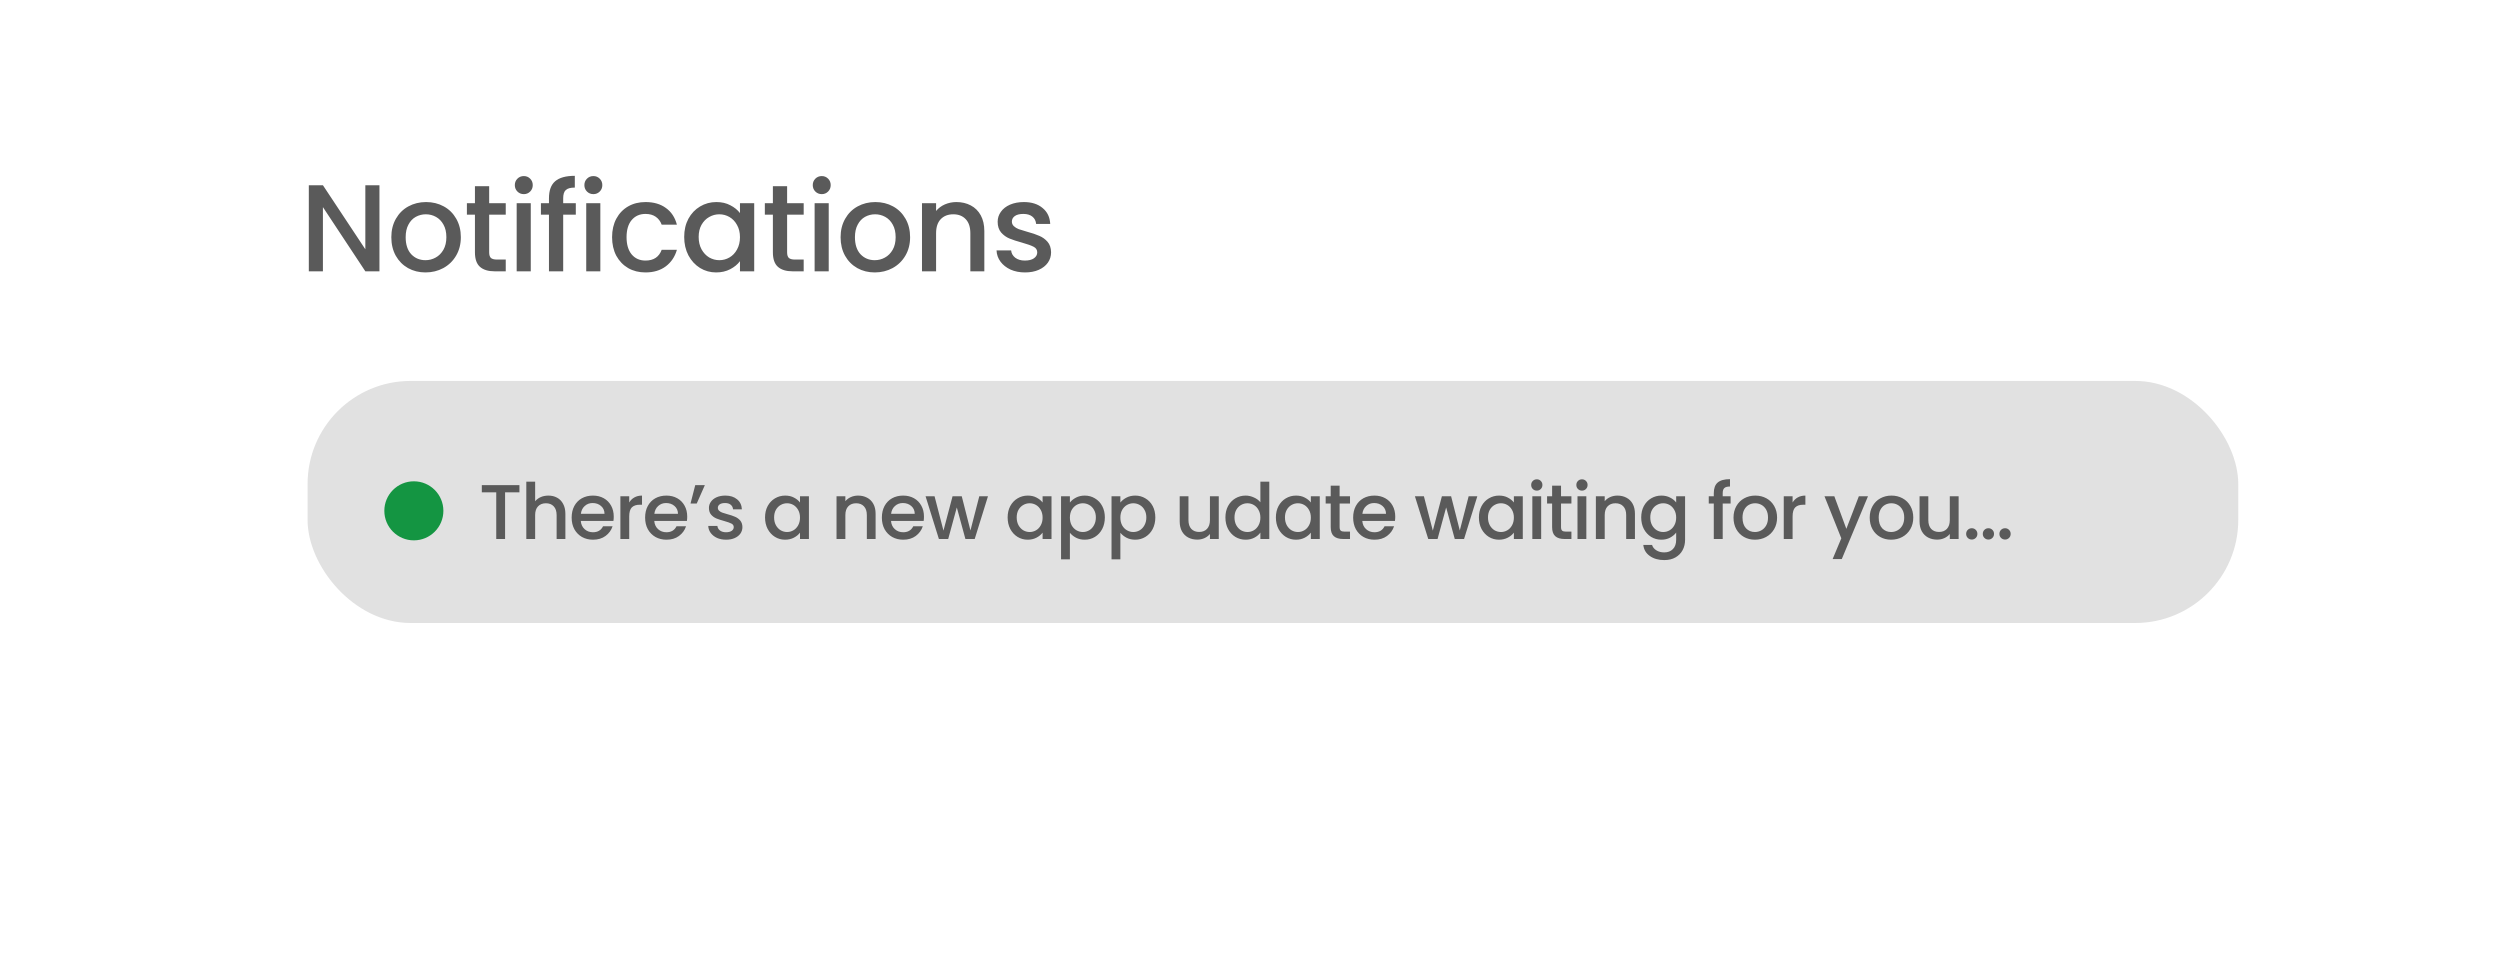 <svg width="258" height="101" viewBox="0 0 258 101" fill="none" xmlns="http://www.w3.org/2000/svg">
<g filter="url(#filter0_d_628_438)">
<rect x="13.757" y="5" width="230.71" height="73.732" rx="20.3" fill="white"/>
</g>
<path d="M39.159 28H37.703L33.325 21.375V28H31.87V19.116H33.325L37.703 25.728V19.116H39.159V28ZM43.908 28.115C43.244 28.115 42.644 27.966 42.108 27.668C41.572 27.362 41.151 26.936 40.844 26.392C40.538 25.838 40.385 25.2 40.385 24.477C40.385 23.762 40.542 23.128 40.857 22.575C41.172 22.022 41.602 21.596 42.146 21.299C42.691 21.001 43.299 20.852 43.971 20.852C44.644 20.852 45.252 21.001 45.797 21.299C46.342 21.596 46.771 22.022 47.086 22.575C47.401 23.128 47.559 23.762 47.559 24.477C47.559 25.192 47.397 25.826 47.073 26.379C46.75 26.932 46.307 27.362 45.746 27.668C45.193 27.966 44.58 28.115 43.908 28.115ZM43.908 26.851C44.282 26.851 44.631 26.762 44.954 26.583C45.286 26.404 45.554 26.136 45.759 25.779C45.963 25.422 46.065 24.988 46.065 24.477C46.065 23.966 45.967 23.537 45.771 23.188C45.576 22.83 45.316 22.562 44.993 22.384C44.669 22.205 44.32 22.115 43.946 22.115C43.572 22.115 43.223 22.205 42.899 22.384C42.584 22.562 42.333 22.83 42.146 23.188C41.959 23.537 41.865 23.966 41.865 24.477C41.865 25.234 42.057 25.822 42.44 26.238C42.831 26.647 43.321 26.851 43.908 26.851ZM50.482 22.154V26.047C50.482 26.311 50.541 26.502 50.661 26.621C50.788 26.732 51.001 26.787 51.299 26.787H52.193V28H51.044C50.388 28 49.886 27.847 49.537 27.541C49.188 27.234 49.014 26.736 49.014 26.047V22.154H48.184V20.967H49.014V19.218H50.482V20.967H52.193V22.154H50.482ZM54.061 20.035C53.797 20.035 53.576 19.945 53.398 19.767C53.219 19.588 53.13 19.367 53.13 19.103C53.13 18.839 53.219 18.618 53.398 18.439C53.576 18.26 53.797 18.171 54.061 18.171C54.317 18.171 54.534 18.26 54.712 18.439C54.891 18.618 54.98 18.839 54.98 19.103C54.98 19.367 54.891 19.588 54.712 19.767C54.534 19.945 54.317 20.035 54.061 20.035ZM54.776 20.967V28H53.321V20.967H54.776ZM59.423 22.154H58.121V28H56.653V22.154H55.823V20.967H56.653V20.469C56.653 19.66 56.865 19.073 57.291 18.707C57.725 18.333 58.401 18.145 59.321 18.145V19.358C58.878 19.358 58.567 19.443 58.389 19.613C58.21 19.775 58.121 20.06 58.121 20.469V20.967H59.423V22.154ZM61.24 20.035C60.976 20.035 60.755 19.945 60.576 19.767C60.397 19.588 60.308 19.367 60.308 19.103C60.308 18.839 60.397 18.618 60.576 18.439C60.755 18.26 60.976 18.171 61.24 18.171C61.495 18.171 61.712 18.26 61.891 18.439C62.07 18.618 62.159 18.839 62.159 19.103C62.159 19.367 62.07 19.588 61.891 19.767C61.712 19.945 61.495 20.035 61.24 20.035ZM61.955 20.967V28H60.499V20.967H61.955ZM63.167 24.477C63.167 23.754 63.312 23.12 63.601 22.575C63.899 22.022 64.308 21.596 64.827 21.299C65.346 21.001 65.942 20.852 66.614 20.852C67.465 20.852 68.167 21.056 68.72 21.464C69.282 21.864 69.66 22.439 69.856 23.188H68.286C68.159 22.839 67.954 22.566 67.673 22.371C67.393 22.175 67.039 22.077 66.614 22.077C66.018 22.077 65.542 22.29 65.184 22.715C64.835 23.132 64.661 23.72 64.661 24.477C64.661 25.234 64.835 25.826 65.184 26.251C65.542 26.677 66.018 26.89 66.614 26.89C67.456 26.89 68.014 26.519 68.286 25.779H69.856C69.652 26.494 69.269 27.064 68.707 27.489C68.146 27.906 67.448 28.115 66.614 28.115C65.942 28.115 65.346 27.966 64.827 27.668C64.308 27.362 63.899 26.936 63.601 26.392C63.312 25.838 63.167 25.2 63.167 24.477ZM70.609 24.451C70.609 23.745 70.753 23.12 71.043 22.575C71.34 22.03 71.74 21.609 72.243 21.311C72.753 21.005 73.315 20.852 73.927 20.852C74.481 20.852 74.961 20.962 75.37 21.184C75.787 21.396 76.119 21.664 76.365 21.988V20.967H77.834V28H76.365V26.953C76.119 27.285 75.783 27.562 75.357 27.783C74.932 28.004 74.447 28.115 73.902 28.115C73.298 28.115 72.745 27.962 72.243 27.655C71.74 27.34 71.34 26.907 71.043 26.353C70.753 25.792 70.609 25.158 70.609 24.451ZM76.365 24.477C76.365 23.992 76.263 23.571 76.059 23.213C75.864 22.856 75.604 22.583 75.281 22.396C74.957 22.209 74.608 22.115 74.234 22.115C73.859 22.115 73.51 22.209 73.187 22.396C72.864 22.575 72.6 22.843 72.396 23.2C72.2 23.549 72.102 23.966 72.102 24.451C72.102 24.936 72.2 25.362 72.396 25.728C72.6 26.094 72.864 26.375 73.187 26.57C73.519 26.758 73.868 26.851 74.234 26.851C74.608 26.851 74.957 26.758 75.281 26.57C75.604 26.383 75.864 26.111 76.059 25.753C76.263 25.387 76.365 24.962 76.365 24.477ZM81.23 22.154V26.047C81.23 26.311 81.289 26.502 81.409 26.621C81.536 26.732 81.749 26.787 82.047 26.787H82.94V28H81.791C81.136 28 80.634 27.847 80.285 27.541C79.936 27.234 79.762 26.736 79.762 26.047V22.154H78.932V20.967H79.762V19.218H81.23V20.967H82.94V22.154H81.23ZM84.809 20.035C84.545 20.035 84.324 19.945 84.145 19.767C83.967 19.588 83.877 19.367 83.877 19.103C83.877 18.839 83.967 18.618 84.145 18.439C84.324 18.26 84.545 18.171 84.809 18.171C85.064 18.171 85.281 18.26 85.46 18.439C85.639 18.618 85.728 18.839 85.728 19.103C85.728 19.367 85.639 19.588 85.46 19.767C85.281 19.945 85.064 20.035 84.809 20.035ZM85.524 20.967V28H84.069V20.967H85.524ZM90.272 28.115C89.609 28.115 89.009 27.966 88.473 27.668C87.937 27.362 87.515 26.936 87.209 26.392C86.903 25.838 86.749 25.2 86.749 24.477C86.749 23.762 86.907 23.128 87.222 22.575C87.537 22.022 87.966 21.596 88.511 21.299C89.056 21.001 89.664 20.852 90.336 20.852C91.009 20.852 91.617 21.001 92.162 21.299C92.706 21.596 93.136 22.022 93.451 22.575C93.766 23.128 93.923 23.762 93.923 24.477C93.923 25.192 93.762 25.826 93.438 26.379C93.115 26.932 92.672 27.362 92.111 27.668C91.558 27.966 90.945 28.115 90.272 28.115ZM90.272 26.851C90.647 26.851 90.996 26.762 91.319 26.583C91.651 26.404 91.919 26.136 92.123 25.779C92.328 25.422 92.43 24.988 92.43 24.477C92.43 23.966 92.332 23.537 92.136 23.188C91.941 22.83 91.681 22.562 91.358 22.384C91.034 22.205 90.685 22.115 90.311 22.115C89.936 22.115 89.588 22.205 89.264 22.384C88.949 22.562 88.698 22.83 88.511 23.188C88.324 23.537 88.23 23.966 88.23 24.477C88.23 25.234 88.422 25.822 88.805 26.238C89.196 26.647 89.685 26.851 90.272 26.851ZM98.698 20.852C99.251 20.852 99.744 20.967 100.178 21.196C100.621 21.426 100.966 21.767 101.212 22.218C101.459 22.669 101.583 23.213 101.583 23.851V28H100.14V24.068C100.14 23.439 99.983 22.958 99.668 22.626C99.353 22.286 98.923 22.115 98.379 22.115C97.834 22.115 97.4 22.286 97.077 22.626C96.762 22.958 96.604 23.439 96.604 24.068V28H95.149V20.967H96.604V21.771C96.843 21.481 97.145 21.256 97.511 21.094C97.885 20.933 98.281 20.852 98.698 20.852ZM105.779 28.115C105.226 28.115 104.728 28.017 104.285 27.821C103.851 27.617 103.507 27.345 103.252 27.004C102.996 26.655 102.86 26.268 102.843 25.843H104.349C104.375 26.141 104.515 26.392 104.771 26.596C105.034 26.792 105.362 26.89 105.753 26.89C106.162 26.89 106.477 26.813 106.698 26.66C106.928 26.498 107.043 26.294 107.043 26.047C107.043 25.783 106.915 25.587 106.66 25.46C106.413 25.332 106.017 25.192 105.473 25.039C104.945 24.894 104.515 24.753 104.183 24.617C103.851 24.481 103.562 24.273 103.315 23.992C103.077 23.711 102.958 23.341 102.958 22.881C102.958 22.507 103.069 22.166 103.29 21.86C103.511 21.545 103.826 21.299 104.234 21.12C104.651 20.941 105.128 20.852 105.664 20.852C106.464 20.852 107.107 21.056 107.592 21.464C108.085 21.864 108.349 22.413 108.383 23.111H106.928C106.902 22.796 106.775 22.545 106.545 22.358C106.315 22.171 106.004 22.077 105.613 22.077C105.23 22.077 104.937 22.149 104.732 22.294C104.528 22.439 104.426 22.63 104.426 22.869C104.426 23.056 104.494 23.213 104.63 23.341C104.766 23.468 104.932 23.571 105.128 23.647C105.324 23.715 105.613 23.805 105.996 23.915C106.507 24.051 106.924 24.192 107.247 24.337C107.579 24.473 107.864 24.677 108.102 24.949C108.34 25.221 108.464 25.583 108.472 26.034C108.472 26.434 108.362 26.792 108.14 27.107C107.919 27.421 107.604 27.668 107.196 27.847C106.796 28.026 106.324 28.115 105.779 28.115Z" fill="#5A5A5A"/>
<rect x="31.742" y="39.312" width="199.247" height="24.982" rx="10.637" fill="#D9D9D9" fill-opacity="0.77"/>
<path d="M53.605 50.065V50.809H52.124V55.624H51.212V50.809H49.724V50.065H53.605ZM56.595 51.145C56.931 51.145 57.23 51.217 57.491 51.361C57.758 51.505 57.966 51.718 58.115 52.001C58.27 52.283 58.347 52.624 58.347 53.025V55.624H57.443V53.16C57.443 52.766 57.345 52.465 57.147 52.257C56.95 52.043 56.681 51.937 56.339 51.937C55.998 51.937 55.726 52.043 55.523 52.257C55.326 52.465 55.227 52.766 55.227 53.16V55.624H54.315V49.705H55.227V51.728C55.382 51.542 55.577 51.398 55.811 51.297C56.051 51.195 56.313 51.145 56.595 51.145ZM63.338 53.312C63.338 53.478 63.327 53.627 63.306 53.761H59.938C59.965 54.112 60.095 54.395 60.33 54.608C60.565 54.822 60.853 54.928 61.194 54.928C61.685 54.928 62.031 54.723 62.234 54.312H63.218C63.085 54.718 62.842 55.051 62.49 55.312C62.143 55.569 61.711 55.697 61.194 55.697C60.773 55.697 60.394 55.603 60.058 55.416C59.727 55.224 59.466 54.958 59.274 54.617C59.087 54.27 58.994 53.87 58.994 53.416C58.994 52.963 59.085 52.566 59.266 52.224C59.453 51.878 59.711 51.611 60.042 51.425C60.378 51.238 60.762 51.145 61.194 51.145C61.61 51.145 61.981 51.235 62.306 51.416C62.631 51.598 62.885 51.854 63.066 52.184C63.247 52.51 63.338 52.886 63.338 53.312ZM62.386 53.025C62.381 52.688 62.261 52.419 62.026 52.217C61.791 52.014 61.501 51.913 61.154 51.913C60.839 51.913 60.57 52.014 60.346 52.217C60.122 52.414 59.989 52.683 59.946 53.025H62.386ZM64.935 51.856C65.068 51.633 65.244 51.459 65.463 51.337C65.687 51.209 65.951 51.145 66.255 51.145V52.089H66.023C65.665 52.089 65.393 52.179 65.207 52.361C65.025 52.542 64.935 52.856 64.935 53.304V55.624H64.023V51.217H64.935V51.856ZM70.92 53.312C70.92 53.478 70.91 53.627 70.888 53.761H67.52C67.547 54.112 67.678 54.395 67.912 54.608C68.147 54.822 68.435 54.928 68.776 54.928C69.267 54.928 69.614 54.723 69.816 54.312H70.8C70.667 54.718 70.424 55.051 70.072 55.312C69.726 55.569 69.294 55.697 68.776 55.697C68.355 55.697 67.976 55.603 67.64 55.416C67.31 55.224 67.048 54.958 66.856 54.617C66.67 54.27 66.576 53.87 66.576 53.416C66.576 52.963 66.667 52.566 66.848 52.224C67.035 51.878 67.294 51.611 67.624 51.425C67.96 51.238 68.344 51.145 68.776 51.145C69.192 51.145 69.563 51.235 69.888 51.416C70.214 51.598 70.467 51.854 70.648 52.184C70.83 52.51 70.92 52.886 70.92 53.312ZM69.968 53.025C69.963 52.688 69.843 52.419 69.608 52.217C69.374 52.014 69.083 51.913 68.736 51.913C68.422 51.913 68.152 52.014 67.928 52.217C67.704 52.414 67.571 52.683 67.528 53.025H69.968ZM71.749 50.065H72.741L71.901 51.968H71.261L71.749 50.065ZM74.93 55.697C74.583 55.697 74.271 55.635 73.994 55.513C73.722 55.385 73.506 55.214 73.346 55.001C73.186 54.782 73.1 54.539 73.09 54.273H74.034C74.05 54.459 74.138 54.617 74.298 54.745C74.463 54.867 74.668 54.928 74.914 54.928C75.17 54.928 75.367 54.88 75.506 54.785C75.65 54.683 75.722 54.555 75.722 54.401C75.722 54.235 75.642 54.112 75.482 54.032C75.327 53.953 75.079 53.864 74.738 53.769C74.407 53.678 74.138 53.59 73.93 53.505C73.722 53.419 73.54 53.288 73.386 53.112C73.237 52.937 73.162 52.705 73.162 52.416C73.162 52.182 73.231 51.968 73.37 51.776C73.508 51.579 73.706 51.425 73.962 51.312C74.223 51.2 74.522 51.145 74.858 51.145C75.359 51.145 75.762 51.273 76.066 51.529C76.375 51.779 76.54 52.123 76.562 52.56H75.65C75.634 52.363 75.554 52.206 75.41 52.089C75.266 51.971 75.071 51.913 74.826 51.913C74.586 51.913 74.402 51.958 74.274 52.048C74.146 52.139 74.082 52.259 74.082 52.408C74.082 52.526 74.124 52.624 74.21 52.705C74.295 52.785 74.399 52.849 74.522 52.897C74.644 52.939 74.826 52.995 75.066 53.065C75.386 53.15 75.647 53.238 75.85 53.328C76.058 53.414 76.237 53.542 76.386 53.712C76.535 53.883 76.612 54.11 76.618 54.392C76.618 54.643 76.549 54.867 76.41 55.065C76.271 55.262 76.074 55.416 75.818 55.529C75.567 55.641 75.271 55.697 74.93 55.697ZM78.952 53.401C78.952 52.958 79.043 52.566 79.224 52.224C79.41 51.883 79.661 51.619 79.976 51.432C80.296 51.24 80.648 51.145 81.032 51.145C81.379 51.145 81.68 51.214 81.936 51.352C82.197 51.486 82.405 51.654 82.56 51.856V51.217H83.48V55.624H82.56V54.968C82.405 55.176 82.195 55.35 81.928 55.489C81.661 55.627 81.357 55.697 81.016 55.697C80.637 55.697 80.29 55.6 79.976 55.408C79.661 55.211 79.41 54.939 79.224 54.593C79.043 54.24 78.952 53.843 78.952 53.401ZM82.56 53.416C82.56 53.112 82.496 52.849 82.368 52.624C82.245 52.401 82.082 52.23 81.88 52.112C81.677 51.995 81.459 51.937 81.224 51.937C80.989 51.937 80.77 51.995 80.568 52.112C80.365 52.224 80.2 52.392 80.072 52.617C79.949 52.835 79.888 53.096 79.888 53.401C79.888 53.705 79.949 53.971 80.072 54.2C80.2 54.43 80.365 54.606 80.568 54.728C80.776 54.846 80.995 54.904 81.224 54.904C81.459 54.904 81.677 54.846 81.88 54.728C82.082 54.611 82.245 54.441 82.368 54.217C82.496 53.987 82.56 53.721 82.56 53.416ZM88.554 51.145C88.901 51.145 89.21 51.217 89.482 51.361C89.76 51.505 89.976 51.718 90.13 52.001C90.285 52.283 90.362 52.624 90.362 53.025V55.624H89.458V53.16C89.458 52.766 89.36 52.465 89.162 52.257C88.965 52.043 88.696 51.937 88.354 51.937C88.013 51.937 87.741 52.043 87.538 52.257C87.341 52.465 87.242 52.766 87.242 53.16V55.624H86.33V51.217H87.242V51.721C87.392 51.539 87.581 51.398 87.81 51.297C88.045 51.195 88.293 51.145 88.554 51.145ZM95.353 53.312C95.353 53.478 95.342 53.627 95.321 53.761H91.953C91.98 54.112 92.11 54.395 92.345 54.608C92.58 54.822 92.868 54.928 93.209 54.928C93.7 54.928 94.046 54.723 94.249 54.312H95.233C95.1 54.718 94.857 55.051 94.505 55.312C94.158 55.569 93.726 55.697 93.209 55.697C92.788 55.697 92.409 55.603 92.073 55.416C91.742 55.224 91.481 54.958 91.289 54.617C91.102 54.27 91.009 53.87 91.009 53.416C91.009 52.963 91.1 52.566 91.281 52.224C91.468 51.878 91.726 51.611 92.057 51.425C92.393 51.238 92.777 51.145 93.209 51.145C93.625 51.145 93.996 51.235 94.321 51.416C94.646 51.598 94.9 51.854 95.081 52.184C95.262 52.51 95.353 52.886 95.353 53.312ZM94.401 53.025C94.396 52.688 94.276 52.419 94.041 52.217C93.806 52.014 93.516 51.913 93.169 51.913C92.854 51.913 92.585 52.014 92.361 52.217C92.137 52.414 92.004 52.683 91.961 53.025H94.401ZM101.958 51.217L100.59 55.624H99.63L98.742 52.368L97.854 55.624H96.894L95.518 51.217H96.446L97.366 54.761L98.302 51.217H99.254L100.15 54.745L101.062 51.217H101.958ZM103.988 53.401C103.988 52.958 104.079 52.566 104.26 52.224C104.447 51.883 104.697 51.619 105.012 51.432C105.332 51.24 105.684 51.145 106.068 51.145C106.415 51.145 106.716 51.214 106.972 51.352C107.233 51.486 107.441 51.654 107.596 51.856V51.217H108.516V55.624H107.596V54.968C107.441 55.176 107.231 55.35 106.964 55.489C106.697 55.627 106.393 55.697 106.052 55.697C105.673 55.697 105.327 55.6 105.012 55.408C104.697 55.211 104.447 54.939 104.26 54.593C104.079 54.24 103.988 53.843 103.988 53.401ZM107.596 53.416C107.596 53.112 107.532 52.849 107.404 52.624C107.281 52.401 107.119 52.23 106.916 52.112C106.713 51.995 106.495 51.937 106.26 51.937C106.025 51.937 105.807 51.995 105.604 52.112C105.401 52.224 105.236 52.392 105.108 52.617C104.985 52.835 104.924 53.096 104.924 53.401C104.924 53.705 104.985 53.971 105.108 54.2C105.236 54.43 105.401 54.606 105.604 54.728C105.812 54.846 106.031 54.904 106.26 54.904C106.495 54.904 106.713 54.846 106.916 54.728C107.119 54.611 107.281 54.441 107.404 54.217C107.532 53.987 107.596 53.721 107.596 53.416ZM110.413 51.864C110.568 51.662 110.778 51.491 111.045 51.352C111.312 51.214 111.613 51.145 111.949 51.145C112.333 51.145 112.682 51.24 112.997 51.432C113.317 51.619 113.568 51.883 113.749 52.224C113.93 52.566 114.021 52.958 114.021 53.401C114.021 53.843 113.93 54.24 113.749 54.593C113.568 54.939 113.317 55.211 112.997 55.408C112.682 55.6 112.333 55.697 111.949 55.697C111.613 55.697 111.314 55.63 111.053 55.496C110.792 55.358 110.578 55.187 110.413 54.984V57.721H109.501V51.217H110.413V51.864ZM113.093 53.401C113.093 53.096 113.029 52.835 112.901 52.617C112.778 52.392 112.613 52.224 112.405 52.112C112.202 51.995 111.984 51.937 111.749 51.937C111.52 51.937 111.301 51.995 111.093 52.112C110.89 52.23 110.725 52.401 110.597 52.624C110.474 52.849 110.413 53.112 110.413 53.416C110.413 53.721 110.474 53.987 110.597 54.217C110.725 54.441 110.89 54.611 111.093 54.728C111.301 54.846 111.52 54.904 111.749 54.904C111.984 54.904 112.202 54.846 112.405 54.728C112.613 54.606 112.778 54.43 112.901 54.2C113.029 53.971 113.093 53.705 113.093 53.401ZM115.622 51.864C115.777 51.662 115.987 51.491 116.254 51.352C116.521 51.214 116.822 51.145 117.158 51.145C117.542 51.145 117.891 51.24 118.206 51.432C118.526 51.619 118.777 51.883 118.958 52.224C119.139 52.566 119.23 52.958 119.23 53.401C119.23 53.843 119.139 54.24 118.958 54.593C118.777 54.939 118.526 55.211 118.206 55.408C117.891 55.6 117.542 55.697 117.158 55.697C116.822 55.697 116.523 55.63 116.262 55.496C116.001 55.358 115.787 55.187 115.622 54.984V57.721H114.71V51.217H115.622V51.864ZM118.302 53.401C118.302 53.096 118.238 52.835 118.11 52.617C117.987 52.392 117.822 52.224 117.614 52.112C117.411 51.995 117.193 51.937 116.958 51.937C116.729 51.937 116.51 51.995 116.302 52.112C116.099 52.23 115.934 52.401 115.806 52.624C115.683 52.849 115.622 53.112 115.622 53.416C115.622 53.721 115.683 53.987 115.806 54.217C115.934 54.441 116.099 54.611 116.302 54.728C116.51 54.846 116.729 54.904 116.958 54.904C117.193 54.904 117.411 54.846 117.614 54.728C117.822 54.606 117.987 54.43 118.11 54.2C118.238 53.971 118.302 53.705 118.302 53.401ZM125.777 51.217V55.624H124.865V55.105C124.721 55.286 124.531 55.43 124.297 55.536C124.067 55.638 123.822 55.688 123.561 55.688C123.214 55.688 122.902 55.617 122.625 55.472C122.353 55.328 122.137 55.115 121.977 54.833C121.822 54.55 121.745 54.209 121.745 53.809V51.217H122.649V53.672C122.649 54.067 122.747 54.371 122.945 54.584C123.142 54.792 123.411 54.897 123.753 54.897C124.094 54.897 124.363 54.792 124.561 54.584C124.763 54.371 124.865 54.067 124.865 53.672V51.217H125.777ZM126.463 53.401C126.463 52.958 126.554 52.566 126.735 52.224C126.922 51.883 127.173 51.619 127.487 51.432C127.807 51.24 128.162 51.145 128.551 51.145C128.839 51.145 129.122 51.209 129.399 51.337C129.682 51.459 129.906 51.624 130.071 51.833V49.705H130.991V55.624H130.071V54.961C129.922 55.174 129.714 55.35 129.447 55.489C129.186 55.627 128.885 55.697 128.543 55.697C128.159 55.697 127.807 55.6 127.487 55.408C127.173 55.211 126.922 54.939 126.735 54.593C126.554 54.24 126.463 53.843 126.463 53.401ZM130.071 53.416C130.071 53.112 130.007 52.849 129.879 52.624C129.757 52.401 129.594 52.23 129.391 52.112C129.189 51.995 128.97 51.937 128.735 51.937C128.501 51.937 128.282 51.995 128.079 52.112C127.877 52.224 127.711 52.392 127.583 52.617C127.461 52.835 127.399 53.096 127.399 53.401C127.399 53.705 127.461 53.971 127.583 54.2C127.711 54.43 127.877 54.606 128.079 54.728C128.287 54.846 128.506 54.904 128.735 54.904C128.97 54.904 129.189 54.846 129.391 54.728C129.594 54.611 129.757 54.441 129.879 54.217C130.007 53.987 130.071 53.721 130.071 53.416ZM131.672 53.401C131.672 52.958 131.763 52.566 131.944 52.224C132.131 51.883 132.382 51.619 132.696 51.432C133.016 51.24 133.368 51.145 133.752 51.145C134.099 51.145 134.4 51.214 134.656 51.352C134.918 51.486 135.126 51.654 135.28 51.856V51.217H136.2V55.624H135.28V54.968C135.126 55.176 134.915 55.35 134.648 55.489C134.382 55.627 134.078 55.697 133.736 55.697C133.358 55.697 133.011 55.6 132.696 55.408C132.382 55.211 132.131 54.939 131.944 54.593C131.763 54.24 131.672 53.843 131.672 53.401ZM135.28 53.416C135.28 53.112 135.216 52.849 135.088 52.624C134.966 52.401 134.803 52.23 134.6 52.112C134.398 51.995 134.179 51.937 133.944 51.937C133.71 51.937 133.491 51.995 133.288 52.112C133.086 52.224 132.92 52.392 132.792 52.617C132.67 52.835 132.608 53.096 132.608 53.401C132.608 53.705 132.67 53.971 132.792 54.2C132.92 54.43 133.086 54.606 133.288 54.728C133.496 54.846 133.715 54.904 133.944 54.904C134.179 54.904 134.398 54.846 134.6 54.728C134.803 54.611 134.966 54.441 135.088 54.217C135.216 53.987 135.28 53.721 135.28 53.416ZM138.249 51.961V54.401C138.249 54.566 138.287 54.686 138.361 54.761C138.441 54.83 138.575 54.864 138.761 54.864H139.321V55.624H138.601C138.191 55.624 137.876 55.529 137.657 55.337C137.439 55.145 137.329 54.833 137.329 54.401V51.961H136.809V51.217H137.329V50.12H138.249V51.217H139.321V51.961H138.249ZM143.989 53.312C143.989 53.478 143.979 53.627 143.957 53.761H140.589C140.616 54.112 140.747 54.395 140.981 54.608C141.216 54.822 141.504 54.928 141.845 54.928C142.336 54.928 142.683 54.723 142.885 54.312H143.869C143.736 54.718 143.493 55.051 143.141 55.312C142.795 55.569 142.363 55.697 141.845 55.697C141.424 55.697 141.045 55.603 140.709 55.416C140.379 55.224 140.117 54.958 139.925 54.617C139.739 54.27 139.645 53.87 139.645 53.416C139.645 52.963 139.736 52.566 139.917 52.224C140.104 51.878 140.363 51.611 140.693 51.425C141.029 51.238 141.413 51.145 141.845 51.145C142.261 51.145 142.632 51.235 142.957 51.416C143.283 51.598 143.536 51.854 143.717 52.184C143.899 52.51 143.989 52.886 143.989 53.312ZM143.037 53.025C143.032 52.688 142.912 52.419 142.677 52.217C142.443 52.014 142.152 51.913 141.805 51.913C141.491 51.913 141.221 52.014 140.997 52.217C140.773 52.414 140.64 52.683 140.597 53.025H143.037ZM152.459 51.217L151.091 55.624H150.131L149.243 52.368L148.355 55.624H147.395L146.019 51.217H146.947L147.867 54.761L148.803 51.217H149.755L150.651 54.745L151.563 51.217H152.459ZM152.624 53.401C152.624 52.958 152.715 52.566 152.896 52.224C153.083 51.883 153.334 51.619 153.648 51.432C153.968 51.24 154.32 51.145 154.704 51.145C155.051 51.145 155.352 51.214 155.608 51.352C155.87 51.486 156.078 51.654 156.232 51.856V51.217H157.152V55.624H156.232V54.968C156.078 55.176 155.867 55.35 155.6 55.489C155.334 55.627 155.03 55.697 154.688 55.697C154.31 55.697 153.963 55.6 153.648 55.408C153.334 55.211 153.083 54.939 152.896 54.593C152.715 54.24 152.624 53.843 152.624 53.401ZM156.232 53.416C156.232 53.112 156.168 52.849 156.04 52.624C155.918 52.401 155.755 52.23 155.552 52.112C155.35 51.995 155.131 51.937 154.896 51.937C154.662 51.937 154.443 51.995 154.24 52.112C154.038 52.224 153.872 52.392 153.744 52.617C153.622 52.835 153.56 53.096 153.56 53.401C153.56 53.705 153.622 53.971 153.744 54.2C153.872 54.43 154.038 54.606 154.24 54.728C154.448 54.846 154.667 54.904 154.896 54.904C155.131 54.904 155.35 54.846 155.552 54.728C155.755 54.611 155.918 54.441 156.04 54.217C156.168 53.987 156.232 53.721 156.232 53.416ZM158.601 50.633C158.436 50.633 158.297 50.577 158.185 50.465C158.073 50.352 158.017 50.214 158.017 50.048C158.017 49.883 158.073 49.745 158.185 49.633C158.297 49.52 158.436 49.465 158.601 49.465C158.761 49.465 158.897 49.52 159.009 49.633C159.121 49.745 159.177 49.883 159.177 50.048C159.177 50.214 159.121 50.352 159.009 50.465C158.897 50.577 158.761 50.633 158.601 50.633ZM159.049 51.217V55.624H158.137V51.217H159.049ZM161.098 51.961V54.401C161.098 54.566 161.135 54.686 161.21 54.761C161.29 54.83 161.423 54.864 161.61 54.864H162.17V55.624H161.45C161.039 55.624 160.725 55.529 160.506 55.337C160.287 55.145 160.178 54.833 160.178 54.401V51.961H159.658V51.217H160.178V50.12H161.098V51.217H162.17V51.961H161.098ZM163.262 50.633C163.096 50.633 162.958 50.577 162.846 50.465C162.734 50.352 162.678 50.214 162.678 50.048C162.678 49.883 162.734 49.745 162.846 49.633C162.958 49.52 163.096 49.465 163.262 49.465C163.422 49.465 163.558 49.52 163.67 49.633C163.782 49.745 163.838 49.883 163.838 50.048C163.838 50.214 163.782 50.352 163.67 50.465C163.558 50.577 163.422 50.633 163.262 50.633ZM163.71 51.217V55.624H162.798V51.217H163.71ZM166.918 51.145C167.265 51.145 167.574 51.217 167.846 51.361C168.124 51.505 168.34 51.718 168.494 52.001C168.649 52.283 168.726 52.624 168.726 53.025V55.624H167.822V53.16C167.822 52.766 167.724 52.465 167.526 52.257C167.329 52.043 167.06 51.937 166.718 51.937C166.377 51.937 166.105 52.043 165.902 52.257C165.705 52.465 165.606 52.766 165.606 53.16V55.624H164.694V51.217H165.606V51.721C165.756 51.539 165.945 51.398 166.174 51.297C166.409 51.195 166.657 51.145 166.918 51.145ZM171.453 51.145C171.794 51.145 172.096 51.214 172.357 51.352C172.624 51.486 172.832 51.654 172.981 51.856V51.217H173.901V55.697C173.901 56.102 173.816 56.462 173.645 56.776C173.474 57.096 173.226 57.347 172.901 57.529C172.581 57.71 172.197 57.8 171.749 57.8C171.152 57.8 170.656 57.659 170.261 57.377C169.866 57.099 169.642 56.721 169.589 56.24H170.493C170.562 56.47 170.709 56.654 170.933 56.792C171.162 56.937 171.434 57.008 171.749 57.008C172.117 57.008 172.413 56.897 172.637 56.672C172.866 56.449 172.981 56.123 172.981 55.697V54.961C172.826 55.169 172.616 55.344 172.349 55.489C172.088 55.627 171.789 55.697 171.453 55.697C171.069 55.697 170.717 55.6 170.397 55.408C170.082 55.211 169.832 54.939 169.645 54.593C169.464 54.24 169.373 53.843 169.373 53.401C169.373 52.958 169.464 52.566 169.645 52.224C169.832 51.883 170.082 51.619 170.397 51.432C170.717 51.24 171.069 51.145 171.453 51.145ZM172.981 53.416C172.981 53.112 172.917 52.849 172.789 52.624C172.666 52.401 172.504 52.23 172.301 52.112C172.098 51.995 171.88 51.937 171.645 51.937C171.41 51.937 171.192 51.995 170.989 52.112C170.786 52.224 170.621 52.392 170.493 52.617C170.37 52.835 170.309 53.096 170.309 53.401C170.309 53.705 170.37 53.971 170.493 54.2C170.621 54.43 170.786 54.606 170.989 54.728C171.197 54.846 171.416 54.904 171.645 54.904C171.88 54.904 172.098 54.846 172.301 54.728C172.504 54.611 172.666 54.441 172.789 54.217C172.917 53.987 172.981 53.721 172.981 53.416ZM178.599 51.961H177.783V55.624H176.863V51.961H176.343V51.217H176.863V50.904C176.863 50.398 176.997 50.03 177.263 49.8C177.535 49.566 177.959 49.449 178.535 49.449V50.209C178.258 50.209 178.063 50.262 177.951 50.368C177.839 50.47 177.783 50.648 177.783 50.904V51.217H178.599V51.961ZM181.107 55.697C180.691 55.697 180.315 55.603 179.979 55.416C179.643 55.224 179.379 54.958 179.187 54.617C178.995 54.27 178.899 53.87 178.899 53.416C178.899 52.968 178.998 52.571 179.195 52.224C179.392 51.878 179.662 51.611 180.003 51.425C180.344 51.238 180.726 51.145 181.147 51.145C181.568 51.145 181.95 51.238 182.291 51.425C182.632 51.611 182.902 51.878 183.099 52.224C183.296 52.571 183.395 52.968 183.395 53.416C183.395 53.864 183.294 54.262 183.091 54.608C182.888 54.955 182.611 55.224 182.259 55.416C181.912 55.603 181.528 55.697 181.107 55.697ZM181.107 54.904C181.342 54.904 181.56 54.849 181.763 54.736C181.971 54.624 182.139 54.456 182.267 54.233C182.395 54.008 182.459 53.736 182.459 53.416C182.459 53.096 182.398 52.827 182.275 52.608C182.152 52.385 181.99 52.217 181.787 52.105C181.584 51.992 181.366 51.937 181.131 51.937C180.896 51.937 180.678 51.992 180.475 52.105C180.278 52.217 180.12 52.385 180.003 52.608C179.886 52.827 179.827 53.096 179.827 53.416C179.827 53.891 179.947 54.259 180.187 54.52C180.432 54.776 180.739 54.904 181.107 54.904ZM184.996 51.856C185.129 51.633 185.305 51.459 185.524 51.337C185.748 51.209 186.012 51.145 186.316 51.145V52.089H186.084C185.726 52.089 185.454 52.179 185.268 52.361C185.086 52.542 184.996 52.856 184.996 53.304V55.624H184.084V51.217H184.996V51.856ZM192.775 51.217L190.071 57.697H189.127L190.023 55.553L188.287 51.217H189.303L190.543 54.577L191.831 51.217H192.775ZM195.162 55.697C194.746 55.697 194.37 55.603 194.034 55.416C193.698 55.224 193.434 54.958 193.242 54.617C193.05 54.27 192.954 53.87 192.954 53.416C192.954 52.968 193.053 52.571 193.25 52.224C193.448 51.878 193.717 51.611 194.058 51.425C194.4 51.238 194.781 51.145 195.202 51.145C195.624 51.145 196.005 51.238 196.346 51.425C196.688 51.611 196.957 51.878 197.154 52.224C197.352 52.571 197.45 52.968 197.45 53.416C197.45 53.864 197.349 54.262 197.146 54.608C196.944 54.955 196.666 55.224 196.314 55.416C195.968 55.603 195.584 55.697 195.162 55.697ZM195.162 54.904C195.397 54.904 195.616 54.849 195.818 54.736C196.026 54.624 196.194 54.456 196.322 54.233C196.45 54.008 196.514 53.736 196.514 53.416C196.514 53.096 196.453 52.827 196.33 52.608C196.208 52.385 196.045 52.217 195.842 52.105C195.64 51.992 195.421 51.937 195.186 51.937C194.952 51.937 194.733 51.992 194.53 52.105C194.333 52.217 194.176 52.385 194.058 52.608C193.941 52.827 193.882 53.096 193.882 53.416C193.882 53.891 194.002 54.259 194.242 54.52C194.488 54.776 194.794 54.904 195.162 54.904ZM202.131 51.217V55.624H201.219V55.105C201.075 55.286 200.886 55.43 200.651 55.536C200.422 55.638 200.176 55.688 199.915 55.688C199.568 55.688 199.256 55.617 198.979 55.472C198.707 55.328 198.491 55.115 198.331 54.833C198.176 54.55 198.099 54.209 198.099 53.809V51.217H199.003V53.672C199.003 54.067 199.102 54.371 199.299 54.584C199.496 54.792 199.766 54.897 200.107 54.897C200.448 54.897 200.718 54.792 200.915 54.584C201.118 54.371 201.219 54.067 201.219 53.672V51.217H202.131ZM203.49 55.681C203.324 55.681 203.186 55.624 203.074 55.513C202.962 55.401 202.906 55.262 202.906 55.096C202.906 54.931 202.962 54.792 203.074 54.681C203.186 54.569 203.324 54.513 203.49 54.513C203.65 54.513 203.786 54.569 203.898 54.681C204.01 54.792 204.066 54.931 204.066 55.096C204.066 55.262 204.01 55.401 203.898 55.513C203.786 55.624 203.65 55.681 203.49 55.681ZM205.207 55.681C205.041 55.681 204.903 55.624 204.791 55.513C204.679 55.401 204.623 55.262 204.623 55.096C204.623 54.931 204.679 54.792 204.791 54.681C204.903 54.569 205.041 54.513 205.207 54.513C205.367 54.513 205.503 54.569 205.615 54.681C205.727 54.792 205.783 54.931 205.783 55.096C205.783 55.262 205.727 55.401 205.615 55.513C205.503 55.624 205.367 55.681 205.207 55.681ZM206.924 55.681C206.758 55.681 206.62 55.624 206.508 55.513C206.396 55.401 206.34 55.262 206.34 55.096C206.34 54.931 206.396 54.792 206.508 54.681C206.62 54.569 206.758 54.513 206.924 54.513C207.084 54.513 207.22 54.569 207.332 54.681C207.444 54.792 207.5 54.931 207.5 55.096C207.5 55.262 207.444 55.401 207.332 55.513C207.22 55.624 207.084 55.681 206.924 55.681Z" fill="#5A5A5A"/>
<circle cx="42.71" cy="52.718" r="3.047" fill="#149542"/>
<defs>
<filter id="filter0_d_628_438" x="0.654" y="0.202" width="256.916" height="99.937" filterUnits="userSpaceOnUse" color-interpolation-filters="sRGB">
<feFlood flood-opacity="0" result="BackgroundImageFix"/>
<feColorMatrix in="SourceAlpha" type="matrix" values="0 0 0 0 0 0 0 0 0 0 0 0 0 0 0 0 0 0 127 0" result="hardAlpha"/>
<feOffset dy="8.305"/>
<feGaussianBlur stdDeviation="6.551"/>
<feComposite in2="hardAlpha" operator="out"/>
<feColorMatrix type="matrix" values="0 0 0 0 0 0 0 0 0 0 0 0 0 0 0 0 0 0 0.25 0"/>
<feBlend mode="normal" in2="BackgroundImageFix" result="effect1_dropShadow_628_438"/>
<feBlend mode="normal" in="SourceGraphic" in2="effect1_dropShadow_628_438" result="shape"/>
</filter>
</defs>
</svg>
